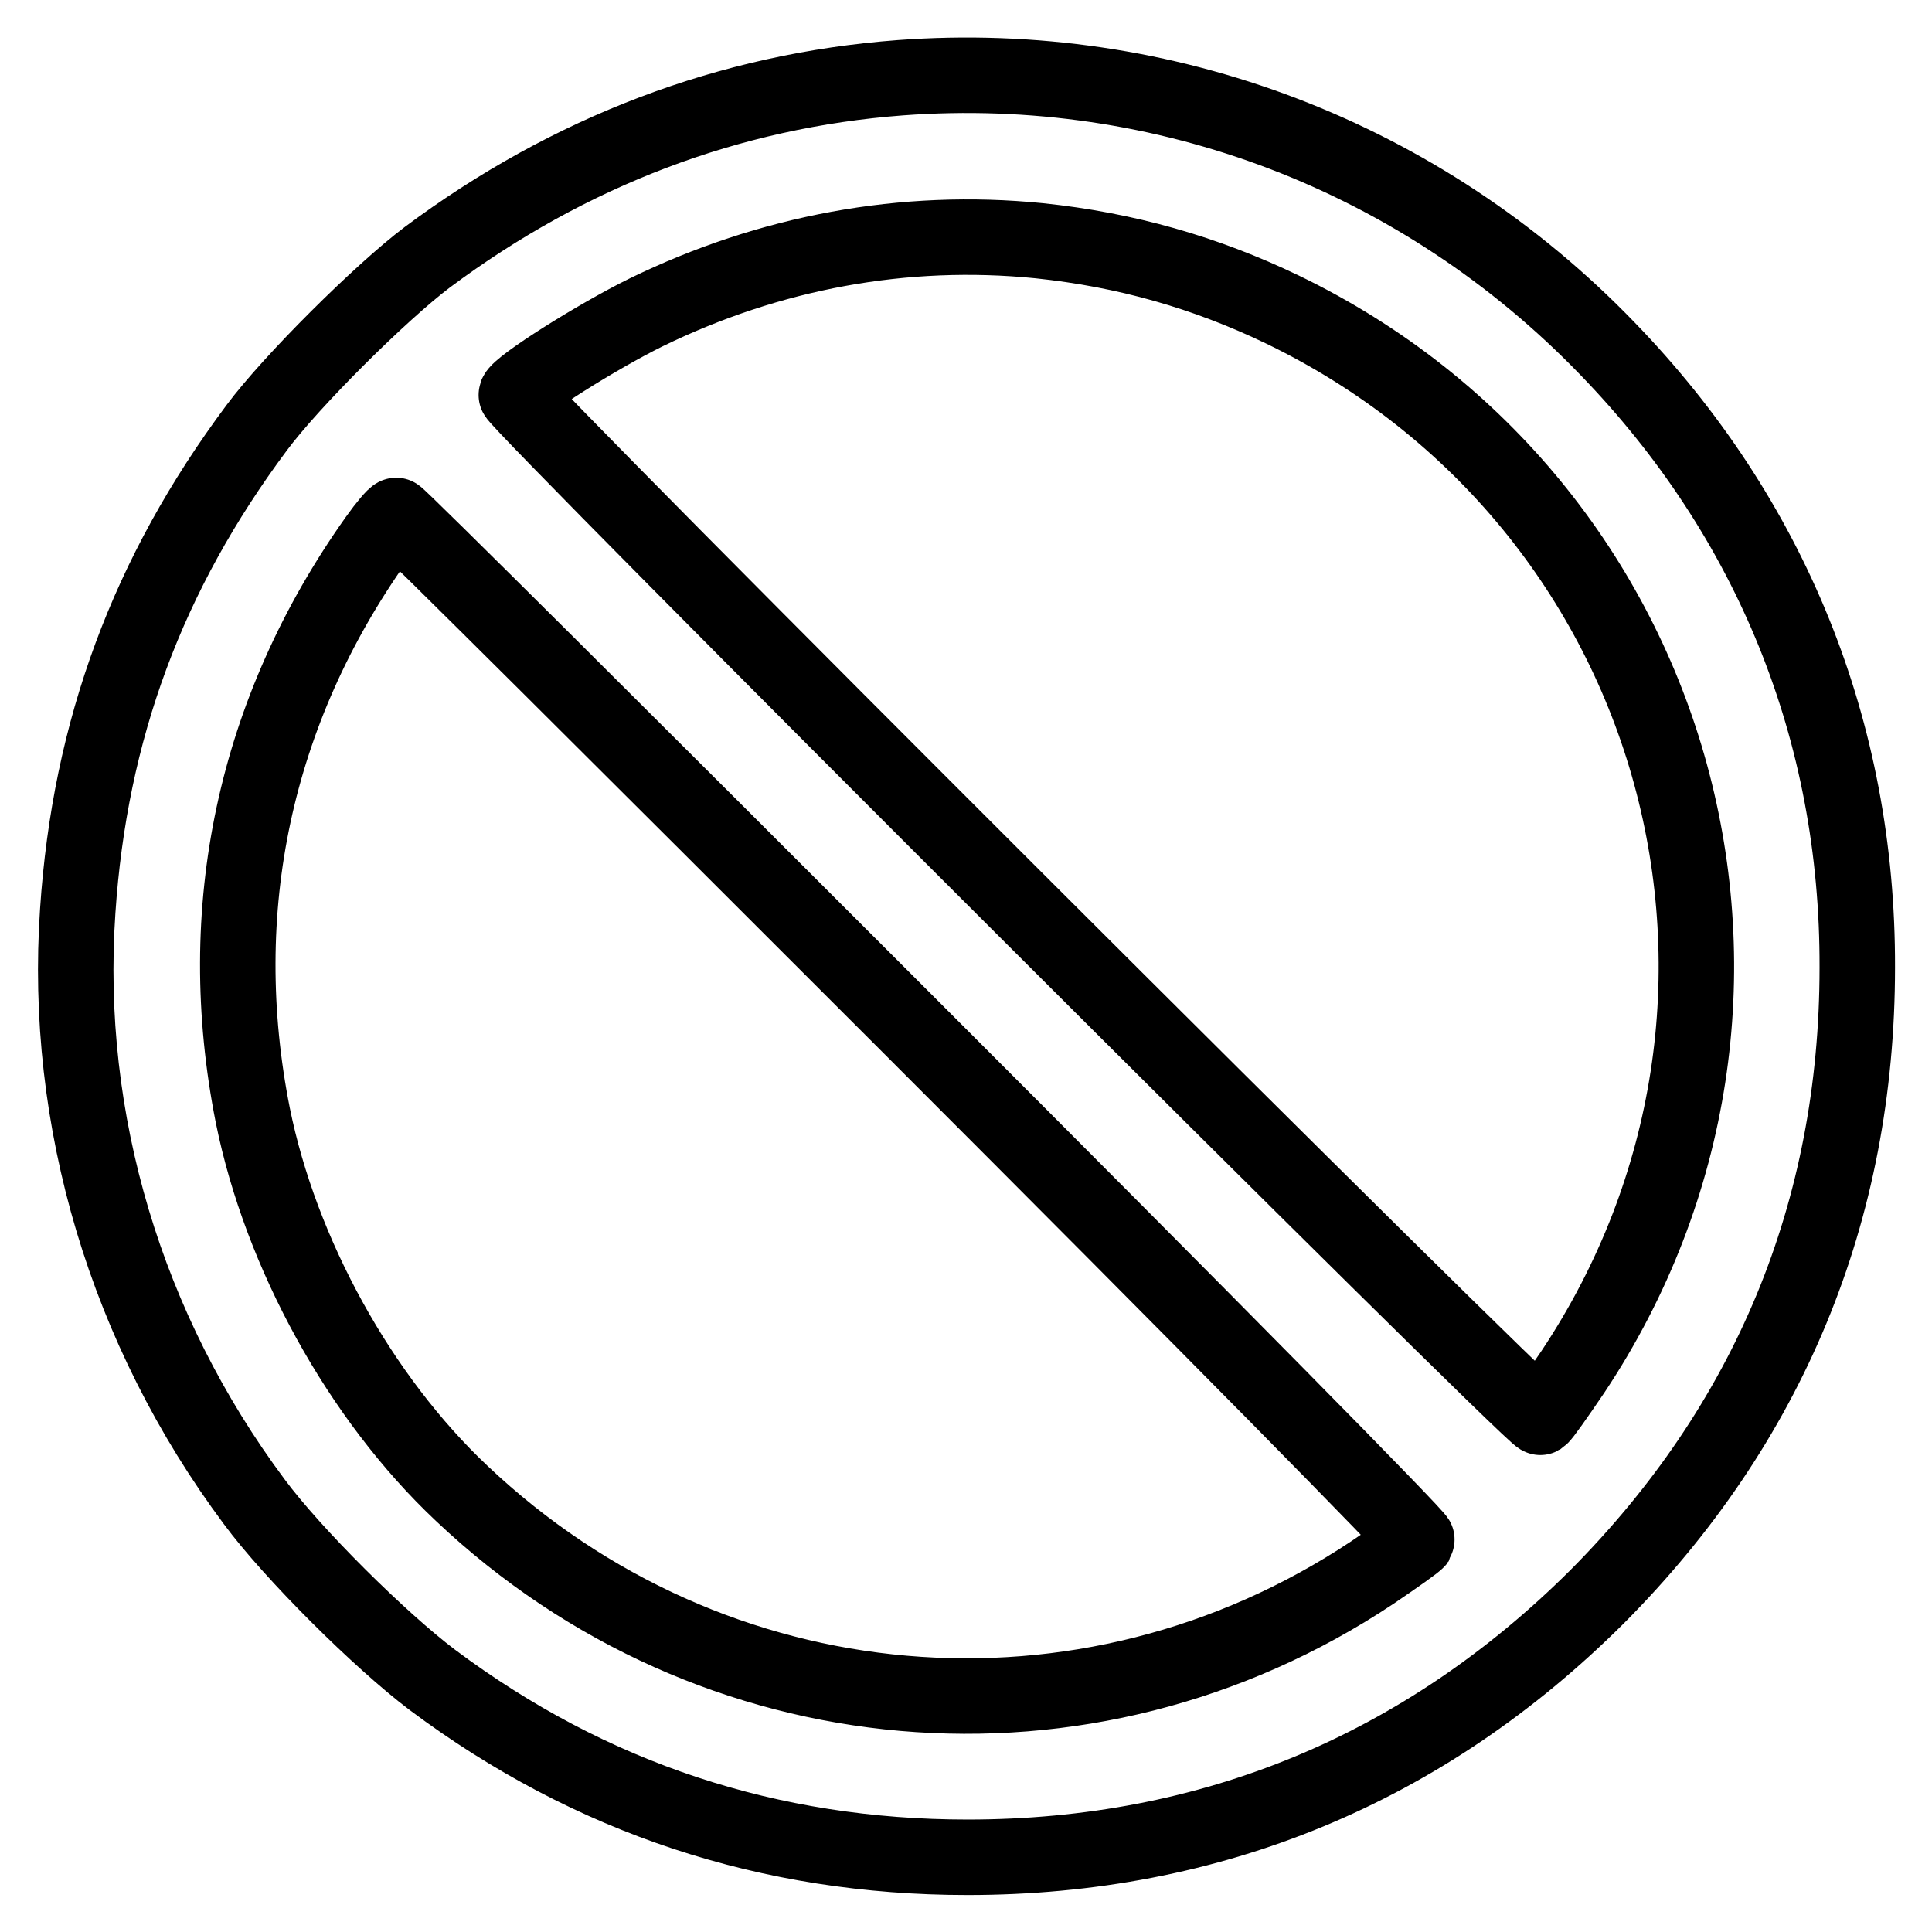 <?xml version="1.0" encoding="utf-8"?>
<!-- Svg Vector Icons : http://www.onlinewebfonts.com/icon -->
<!DOCTYPE svg PUBLIC "-//W3C//DTD SVG 1.1//EN" "http://www.w3.org/Graphics/SVG/1.1/DTD/svg11.dtd">
<svg version="1.1" xmlns="http://www.w3.org/2000/svg" xmlns:xlink="http://www.w3.org/1999/xlink" x="0px" y="0px" viewBox="0 0 256 256" enable-background="new 0 0 256 256" xml:space="preserve">
<g><g><g><path stroke-width="10" fill-opacity="0" stroke="#000000"  d="M119.3,10.3C96.7,12,75.5,20,56.6,34.1c-6.1,4.6-18,16.4-22.6,22.6C19.6,76,11.9,96.7,10.3,120.7c-1.9,27.7,6.4,55.5,23.4,78.3c5.1,6.9,16.7,18.4,23.6,23.6c21,15.7,44.7,23.5,70.9,23.5c32.3,0,60.5-11.7,83.4-34.5c22.8-22.9,34.5-51.1,34.5-83.4c0.1-31.3-11.4-59.6-33.1-82C188.4,20.7,154.3,7.7,119.3,10.3z M137.7,31.9c11.5,1.2,22,4.2,32.2,9.1c53.2,25.7,71.2,91.7,38.5,140.8c-2.1,3.1-4,5.8-4.3,6c-0.7,0.4-136-134.7-135.7-135.5c0.4-1.2,10.7-7.7,17.2-10.9C102,33.4,119.8,30.1,137.7,31.9z M120.5,135.9c39.6,39.6,67.5,67.9,67.3,68.2c-0.2,0.3-2.9,2.2-6,4.3c-37.9,25.2-87.4,20.9-120.6-10.5c-13.5-12.7-24-31.8-27.7-50.1c-5.4-27.2,0.2-53.6,16.4-76.4c1.2-1.7,2.4-3.1,2.6-3.1C52.7,68.2,83.3,98.7,120.5,135.9z"/></g></g></g>
</svg>